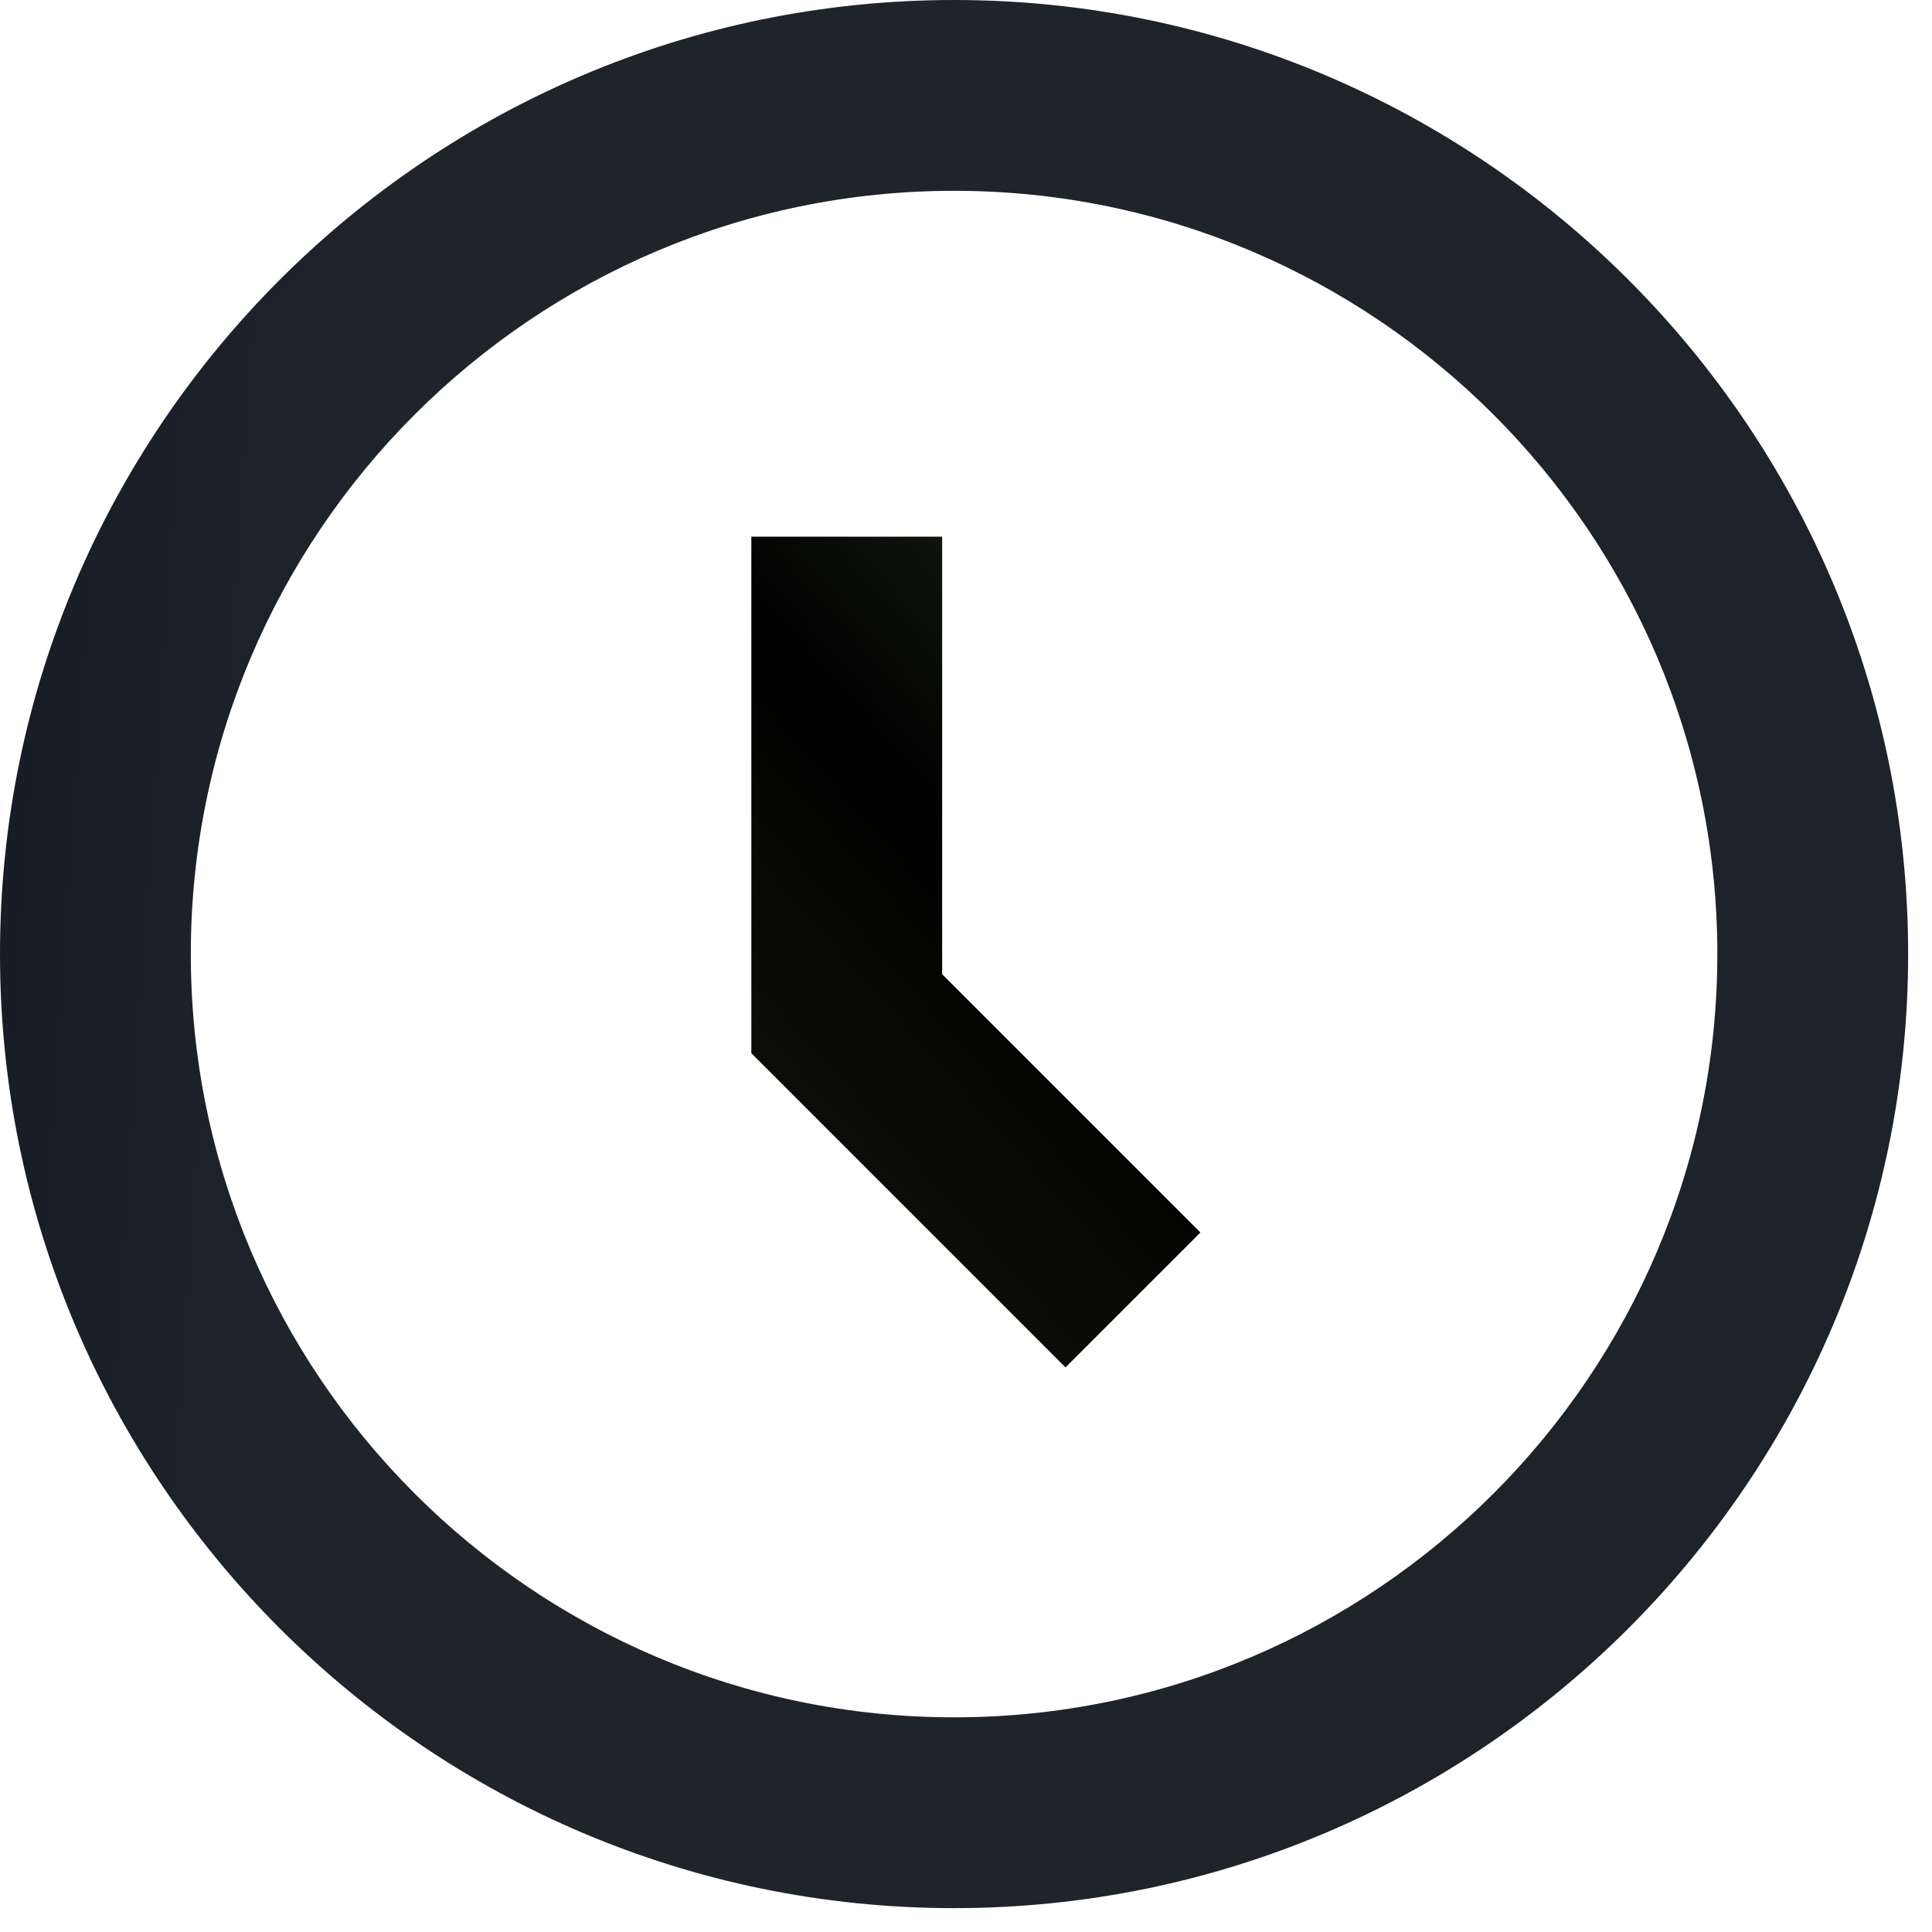 <?xml version="1.0" encoding="UTF-8"?> <svg xmlns="http://www.w3.org/2000/svg" width="54" height="54" viewBox="0 0 54 54" fill="none"> <path d="M26.333 15H21V29.437L29.781 38.219L33.552 34.448L26.333 27.229V15Z" fill="url(#paint0_linear_757_7)"></path> <path d="M26.667 0C11.963 0 0 11.963 0 26.667C0 41.371 11.963 53.333 26.667 53.333C41.371 53.333 53.333 41.371 53.333 26.667C53.333 11.963 41.371 0 26.667 0ZM26.667 48C14.904 48 5.333 38.429 5.333 26.667C5.333 14.904 14.904 5.333 26.667 5.333C38.429 5.333 48 14.904 48 26.667C48 38.429 38.429 48 26.667 48Z" fill="url(#paint1_linear_757_7)"></path> <defs> <linearGradient id="paint0_linear_757_7" x1="1.434" y1="12.162" x2="21.981" y2="-6.119" gradientUnits="userSpaceOnUse"> <stop stop-color="#11130B"></stop> <stop offset="0.41"></stop> <stop offset="1" stop-color="#2F3C29"></stop> </linearGradient> <linearGradient id="paint1_linear_757_7" x1="-9.987" y1="-31.282" x2="79.654" y2="-25.248" gradientUnits="userSpaceOnUse"> <stop stop-color="#0B1021"></stop> <stop offset="0.257" stop-color="#1F242B"></stop> <stop offset="0.907" stop-color="#1E2229"></stop> </linearGradient> </defs> </svg> 